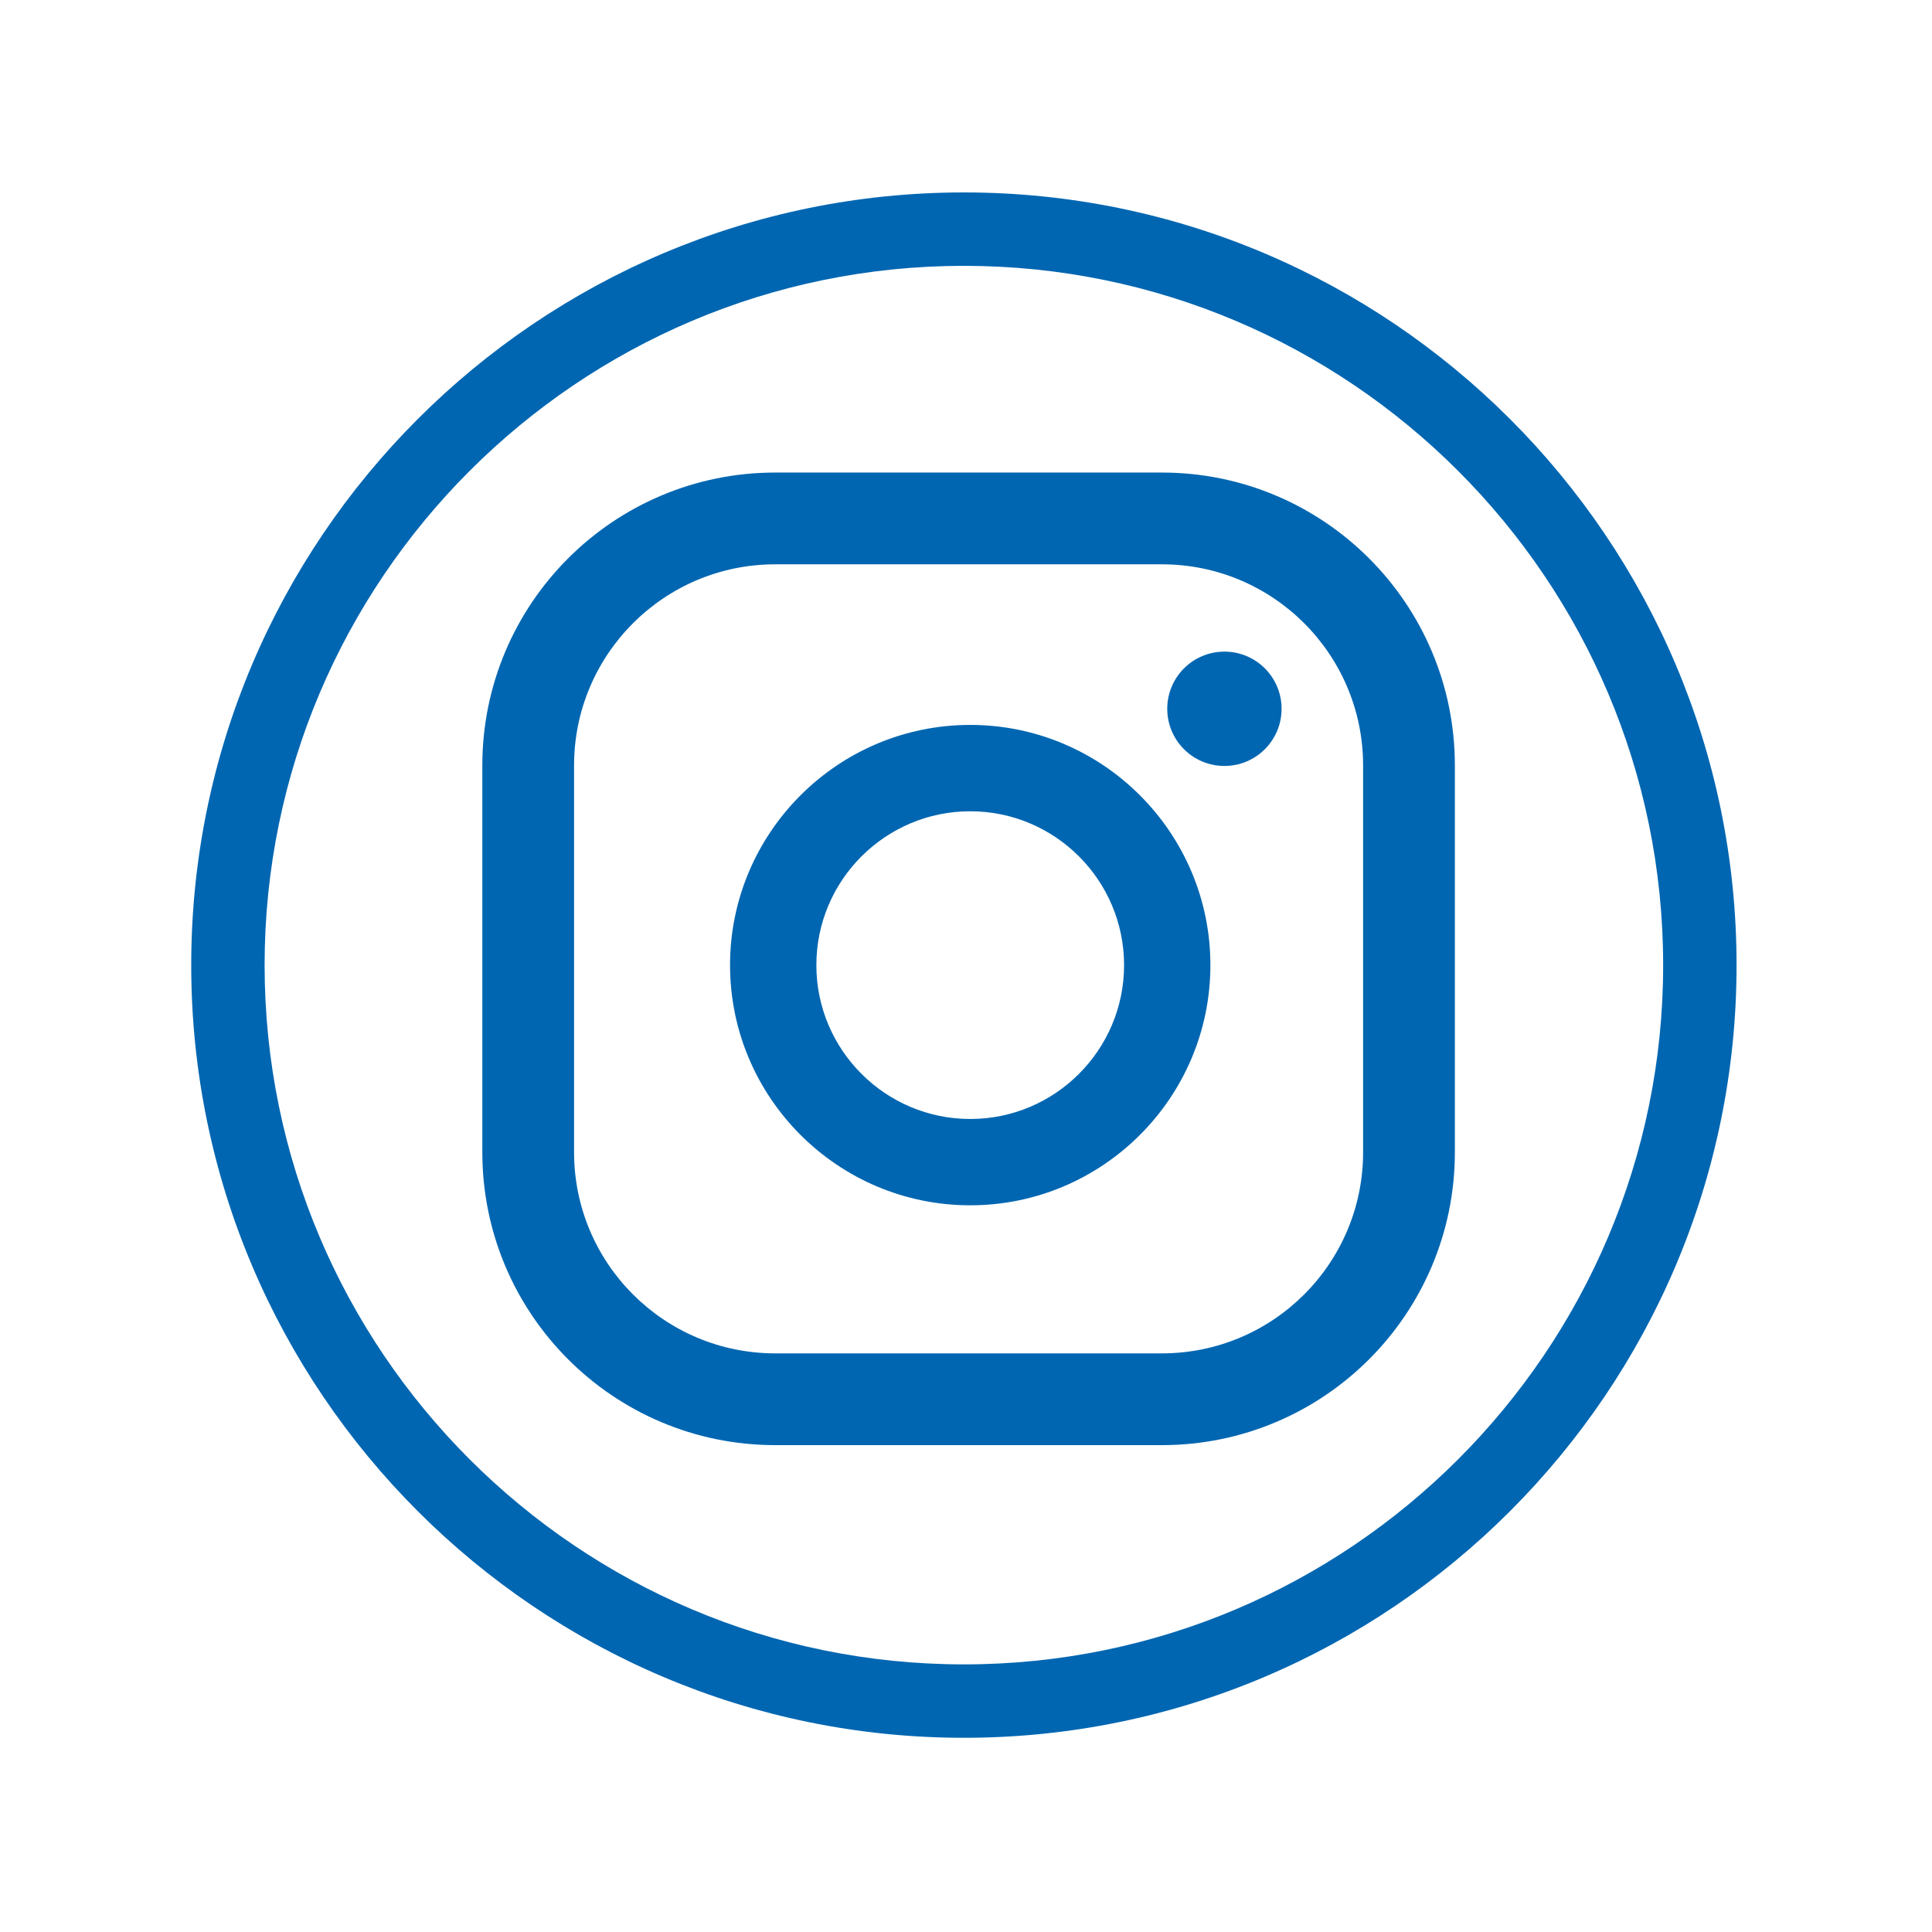 <?xml version="1.0" encoding="UTF-8" standalone="no"?>
<!DOCTYPE svg PUBLIC "-//W3C//DTD SVG 1.1//EN" "http://www.w3.org/Graphics/SVG/1.1/DTD/svg11.dtd">
<svg xmlns="http://www.w3.org/2000/svg" xmlns:xlink="http://www.w3.org/1999/xlink" xmlns:serif="http://www.serif.com/" width="1000px" height="1000px" viewBox="0 0 100 100" version="1.1" xml:space="preserve" style="fill-rule:evenodd;clip-rule:evenodd;stroke-linejoin:round;stroke-miterlimit:2;">
<style>
:root {
--color1: 0,102,177;
}
</style>
    <g transform="matrix(1.475,0,0,1.475,-587.986,-216.358)">
        <path d="M446.468,187.115C446.468,191.014 443.307,194.175 439.407,194.175L425.84,194.175C421.94,194.175 418.779,191.014 418.779,187.115L418.779,173.546C418.779,169.647 421.94,166.486 425.84,166.486L439.407,166.486C443.307,166.486 446.468,169.647 446.468,173.546L446.468,187.115ZM449.688,173.546C449.688,167.868 445.085,163.266 439.407,163.266L425.84,163.266C420.162,163.266 415.56,167.868 415.56,173.546L415.56,187.115C415.56,192.792 420.162,197.395 425.84,197.395L439.407,197.395C445.085,197.395 449.688,192.792 449.688,187.115L449.688,173.546ZM432.682,185.95C429.704,185.95 427.282,183.528 427.282,180.551C427.282,177.574 429.704,175.152 432.682,175.152C435.658,175.152 438.08,177.574 438.08,180.551C438.08,183.528 435.658,185.95 432.682,185.95ZM432.682,172.122C428.034,172.122 424.253,175.903 424.253,180.551C424.253,185.198 428.034,188.979 432.682,188.979C437.329,188.979 441.109,185.198 441.109,180.551C441.109,175.903 437.329,172.122 432.682,172.122ZM441.602,169.55C440.493,169.55 439.595,170.448 439.595,171.556C439.595,172.664 440.493,173.562 441.602,173.562C442.71,173.562 443.607,172.664 443.607,171.556C443.607,170.448 442.71,169.55 441.602,169.55ZM432.459,156.012C418.928,156.012 407.92,167.02 407.92,180.551C407.92,194.081 418.928,205.089 432.459,205.089C445.989,205.089 456.997,194.081 456.997,180.551C456.997,167.02 445.989,156.012 432.459,156.012ZM432.459,207.665C417.508,207.665 405.345,195.501 405.345,180.551C405.345,165.6 417.508,153.436 432.459,153.436C447.409,153.436 459.573,165.6 459.573,180.551C459.573,195.501 447.409,207.665 432.459,207.665Z" style="fill:rgb(0,102,177);fill-rule:nonzero;"/>
    </g>
</svg>
<!-- SW dynamic icon -->

